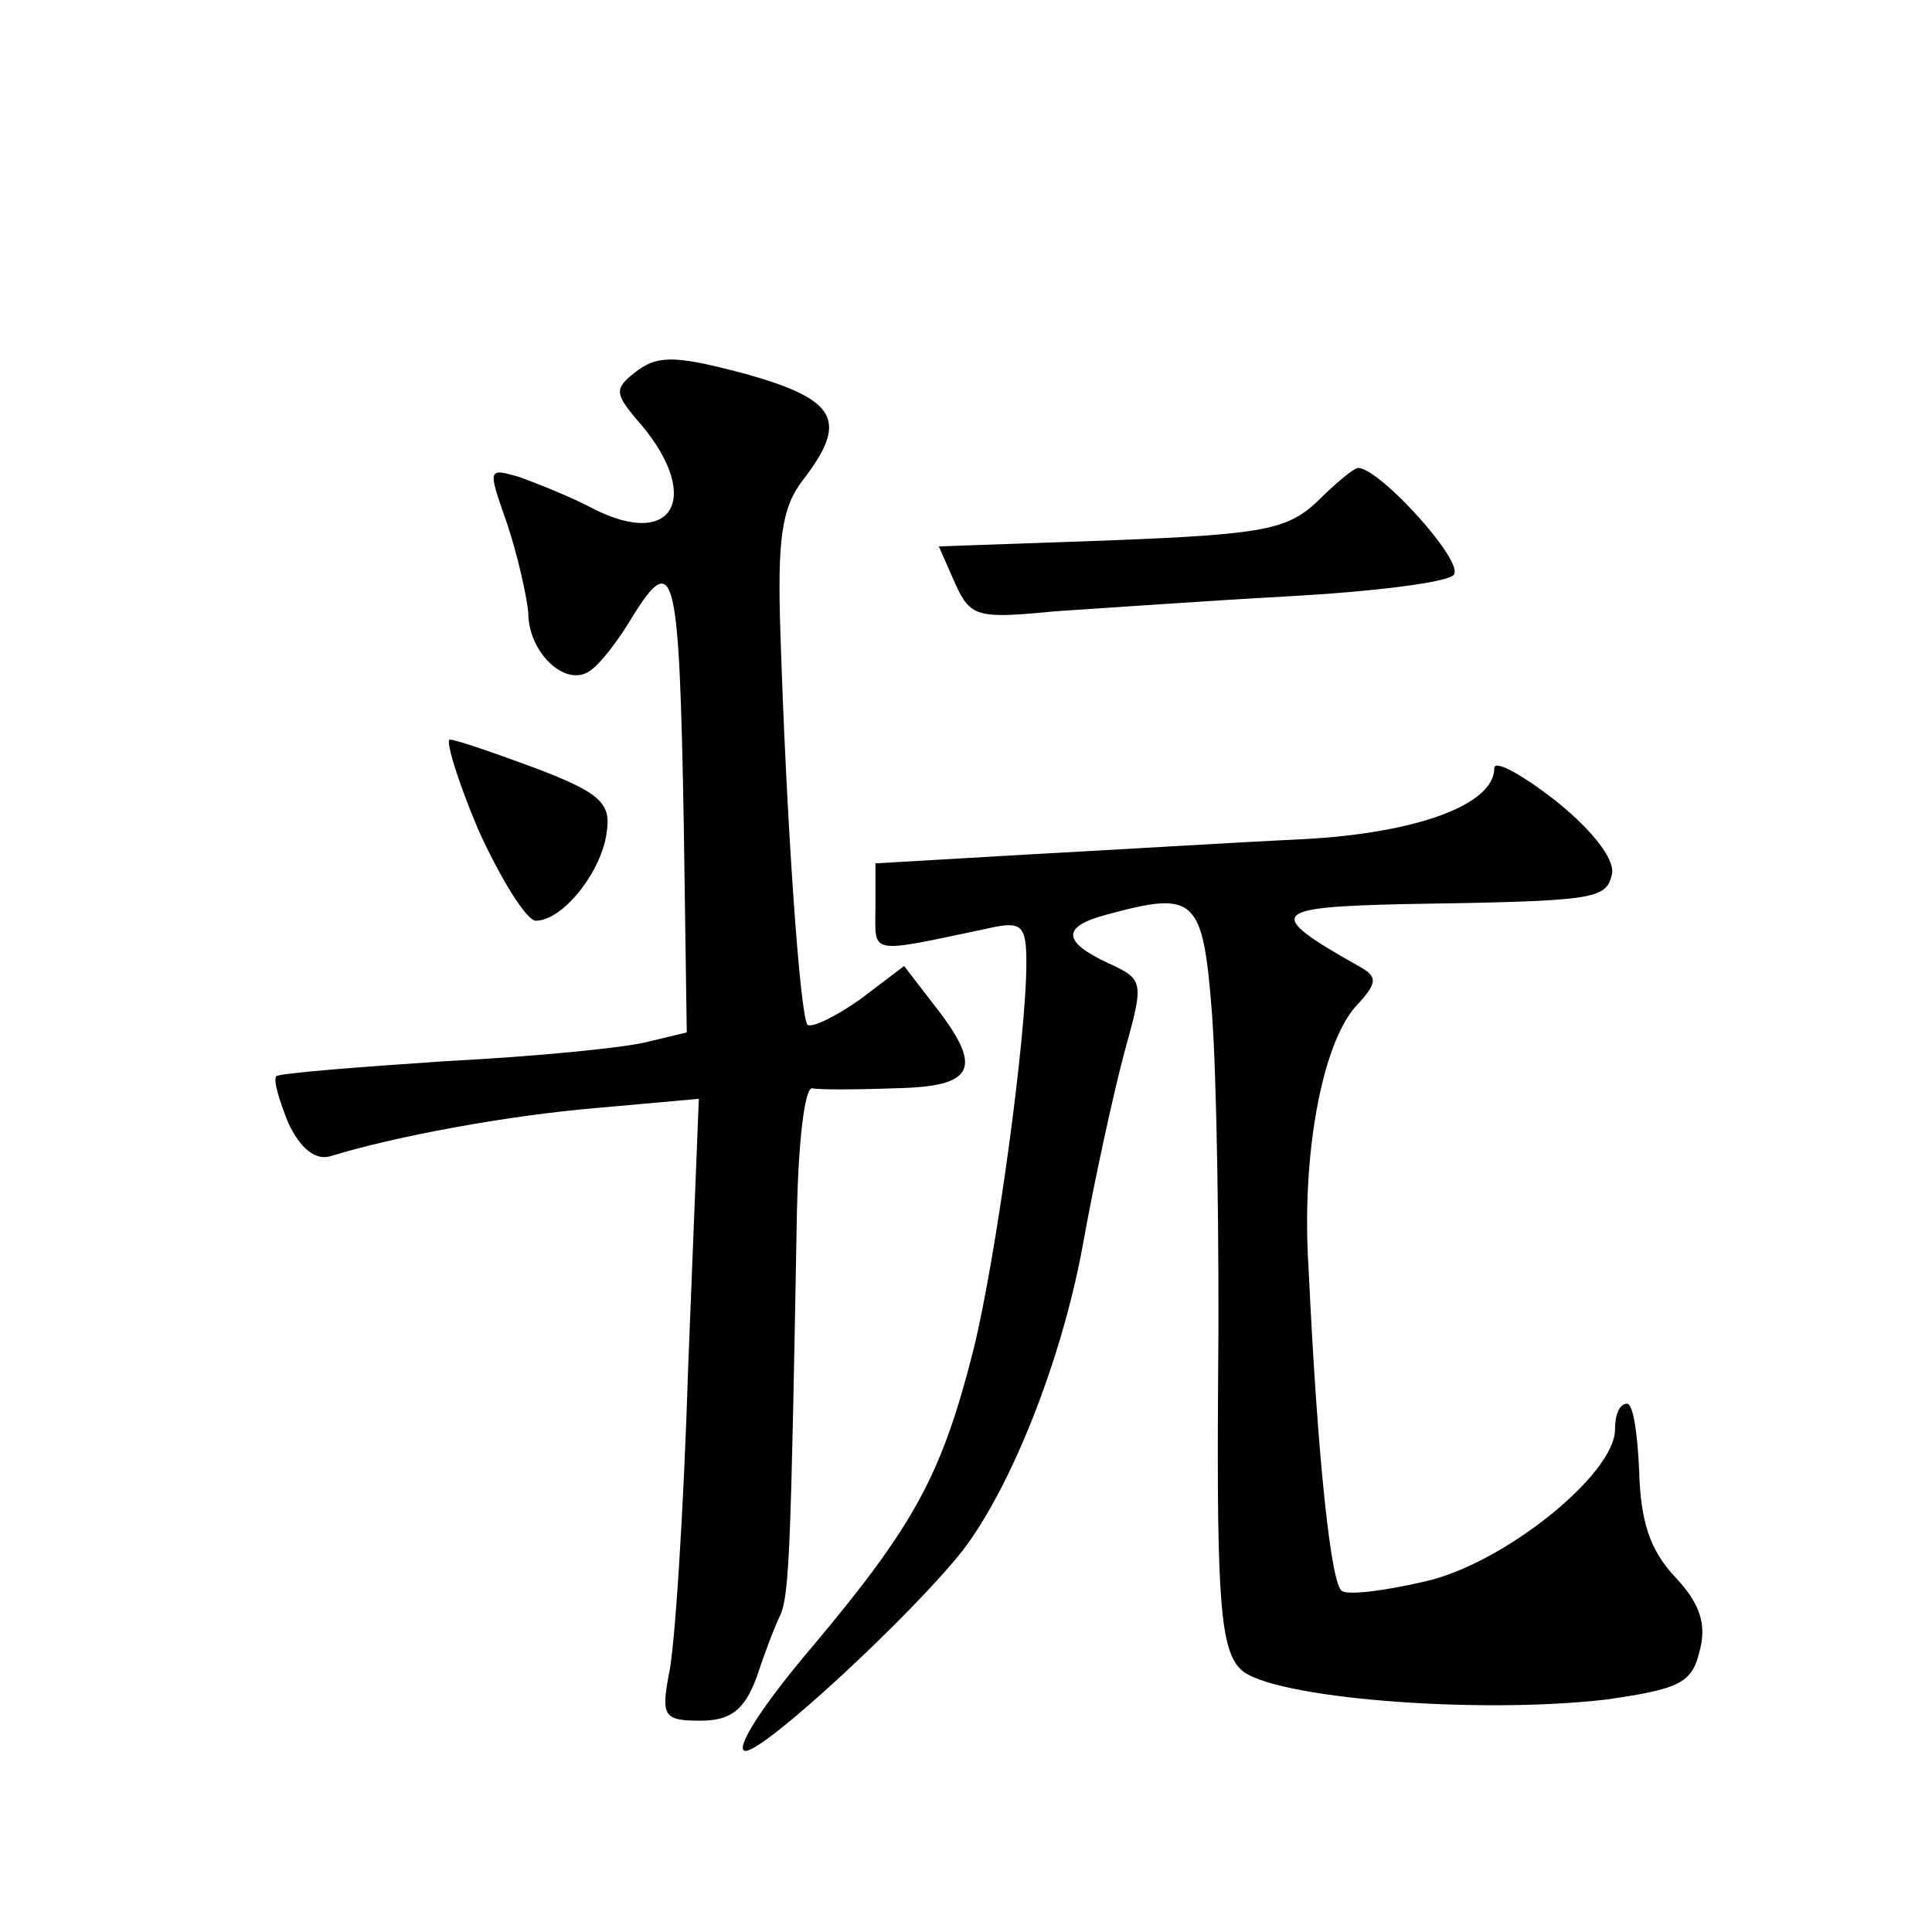 <?xml version="1.0" standalone="no"?>
<!DOCTYPE svg PUBLIC "-//W3C//DTD SVG 20010904//EN"
 "http://www.w3.org/TR/2001/REC-SVG-20010904/DTD/svg10.dtd">
<svg version="1.0" xmlns="http://www.w3.org/2000/svg"
 width="128pt" height="128pt" viewBox="0 0 128 128"
 preserveAspectRatio="xMidYMid meet">
<g transform="translate(0,128) scale(0.1,-0.1)"
fill="#0" stroke="none">
<path d="M423 1035 c-16 -12 -16 -15 -2 -32 45 -50 27 -88 -28 -60 -15 8 -38 17
-49 21 -21 6 -21 6 -8 -31 7 -21 13 -48 14 -59 0 -26 24 -49 40 -39 7 4 20 21 30
38 27 43 30 27 33 -138 l2 -139 -25 -6 c-14 -4 -75 -10 -134 -13 -60 -4 -110 -8
-113 -10 -2 -3 2 -16 8 -31 8 -17 18 -25 28 -22 42 13 117 27 177 32 l67 6 -7 -176
c-3 -97 -9 -190 -13 -206 -5 -27 -3 -30 21 -30 20 0 29 7 37 28 5 15 12 34 16 42
6 14 7 44 11 268 1 45 5 81 10 81 4 -1 28 -1 55 0 53 1 59 13 26 55 l-20 26 -29
-22 c-17 -12 -32 -19 -35 -17 -5 6 -14 134 -18 261 -2 61 1 82 15 100 30 39 23
53 -37 70 -45 12 -58 13 -72 3z M873 948 c-20 -19 -36 -22 -137 -26 l-114 -4 11
-25 c10 -22 15 -23 66 -18 31 2 101 7 156 10 54 3 103 9 108 14 8 8 -48 70 -63
71 -3 0 -15 -10 -27 -22z M317 730 c15 -33 32 -60 38 -60 18 0 44 33 47 59 3 19
-5 26 -47 42 -27 10 -53 19 -57 19 -3 0 5 -27 19 -60z M990 771 c0 -24 -51 -43
-127 -47 -43 -2 -124 -7 -180 -10 l-103 -6 0 -29 c0 -32 -6 -31 75 -14 22 5 25
2 25 -23 0 -49 -20 -195 -35 -256 -21 -83 -39 -116 -106 -196 -35 -41 -53 -70 -45
-70 13 0 111 91 144 133 32 42 65 125 79 200 8 45 21 104 28 130 13 47 13 48 -11
59 -30 14 -31 24 -1 32 59 16 64 12 70 -66 3 -40 5 -151 4 -246 -1 -145 2 -175
15 -188 19 -19 156 -30 242 -20 49 7 57 11 62 32 5 18 0 32 -16 49 -17 18 -23 37
-24 70 -1 25 -4 45 -8 45 -5 0 -8 -7 -8 -17 0 -30 -75 -90 -127 -101 -26 -6 -50
-9 -54 -6 -7 4 -16 85 -22 213 -5 76 9 149 31 174 15 16 15 20 2 27 -62 35 -59
39 30 41 128 2 134 3 138 20 2 10 -14 30 -38 49 -22 17 -40 27 -40 21z"/>
</g>
</svg>
